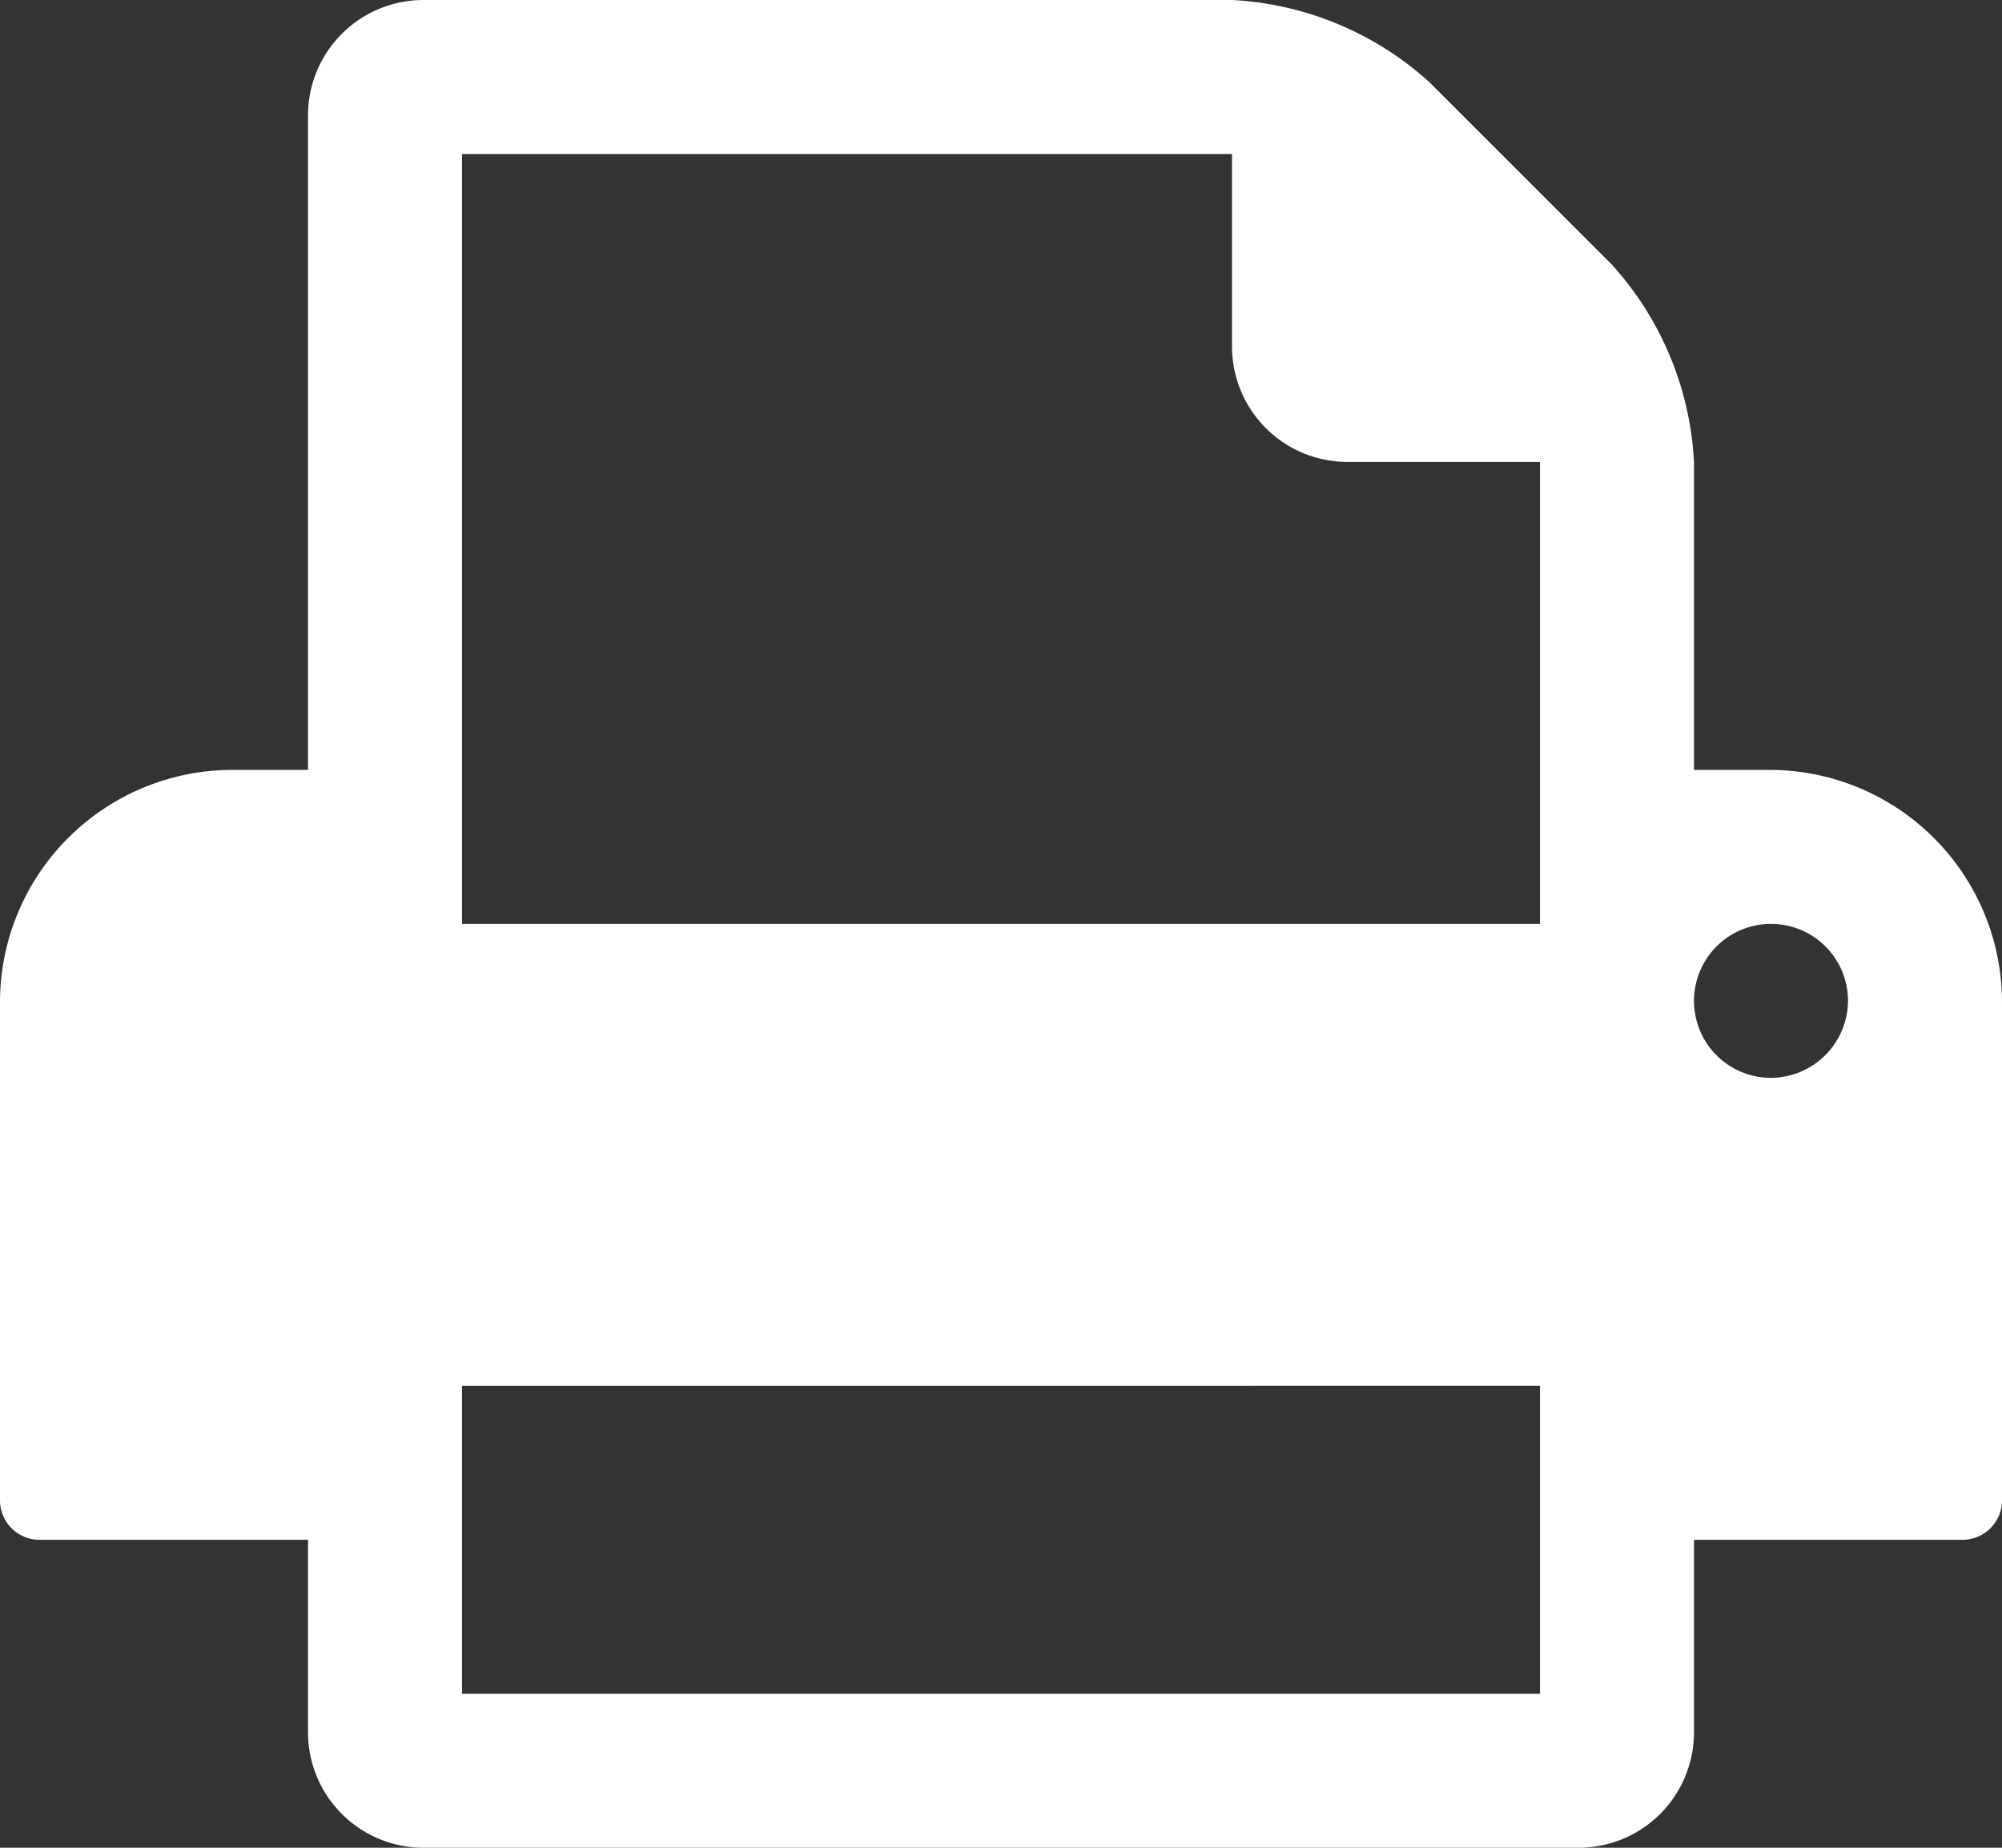 <svg xmlns="http://www.w3.org/2000/svg" width="19.5" height="18" viewBox="0 0 19.5 18">
  <rect x="0" y="0" width="19.5" height="18" fill="#333333" stroke="none"/>
  <path id="print" d="M4.5,18.5H15v-3H4.5Zm0-7.5H15V6.5H13.125A1.125,1.125,0,0,1,12,5.375V3.5H4.5Zm13.5.75a.75.75,0,1,0-.75.75A.755.755,0,0,0,18,11.75Zm1.5,0v4.875a.385.385,0,0,1-.375.375H16.5v1.875A1.125,1.125,0,0,1,15.375,20H4.125A1.125,1.125,0,0,1,3,18.875V17H.375A.385.385,0,0,1,0,16.625V11.75A2.265,2.265,0,0,1,2.25,9.5H3V3.125A1.125,1.125,0,0,1,4.125,2H12a3.1,3.1,0,0,1,1.922.8L15.7,4.578A3.1,3.1,0,0,1,16.5,6.5v3h.75a2.265,2.265,0,0,1,2.25,2.25Z" transform="translate(0 -2)" fill="#fff"/>
</svg>
